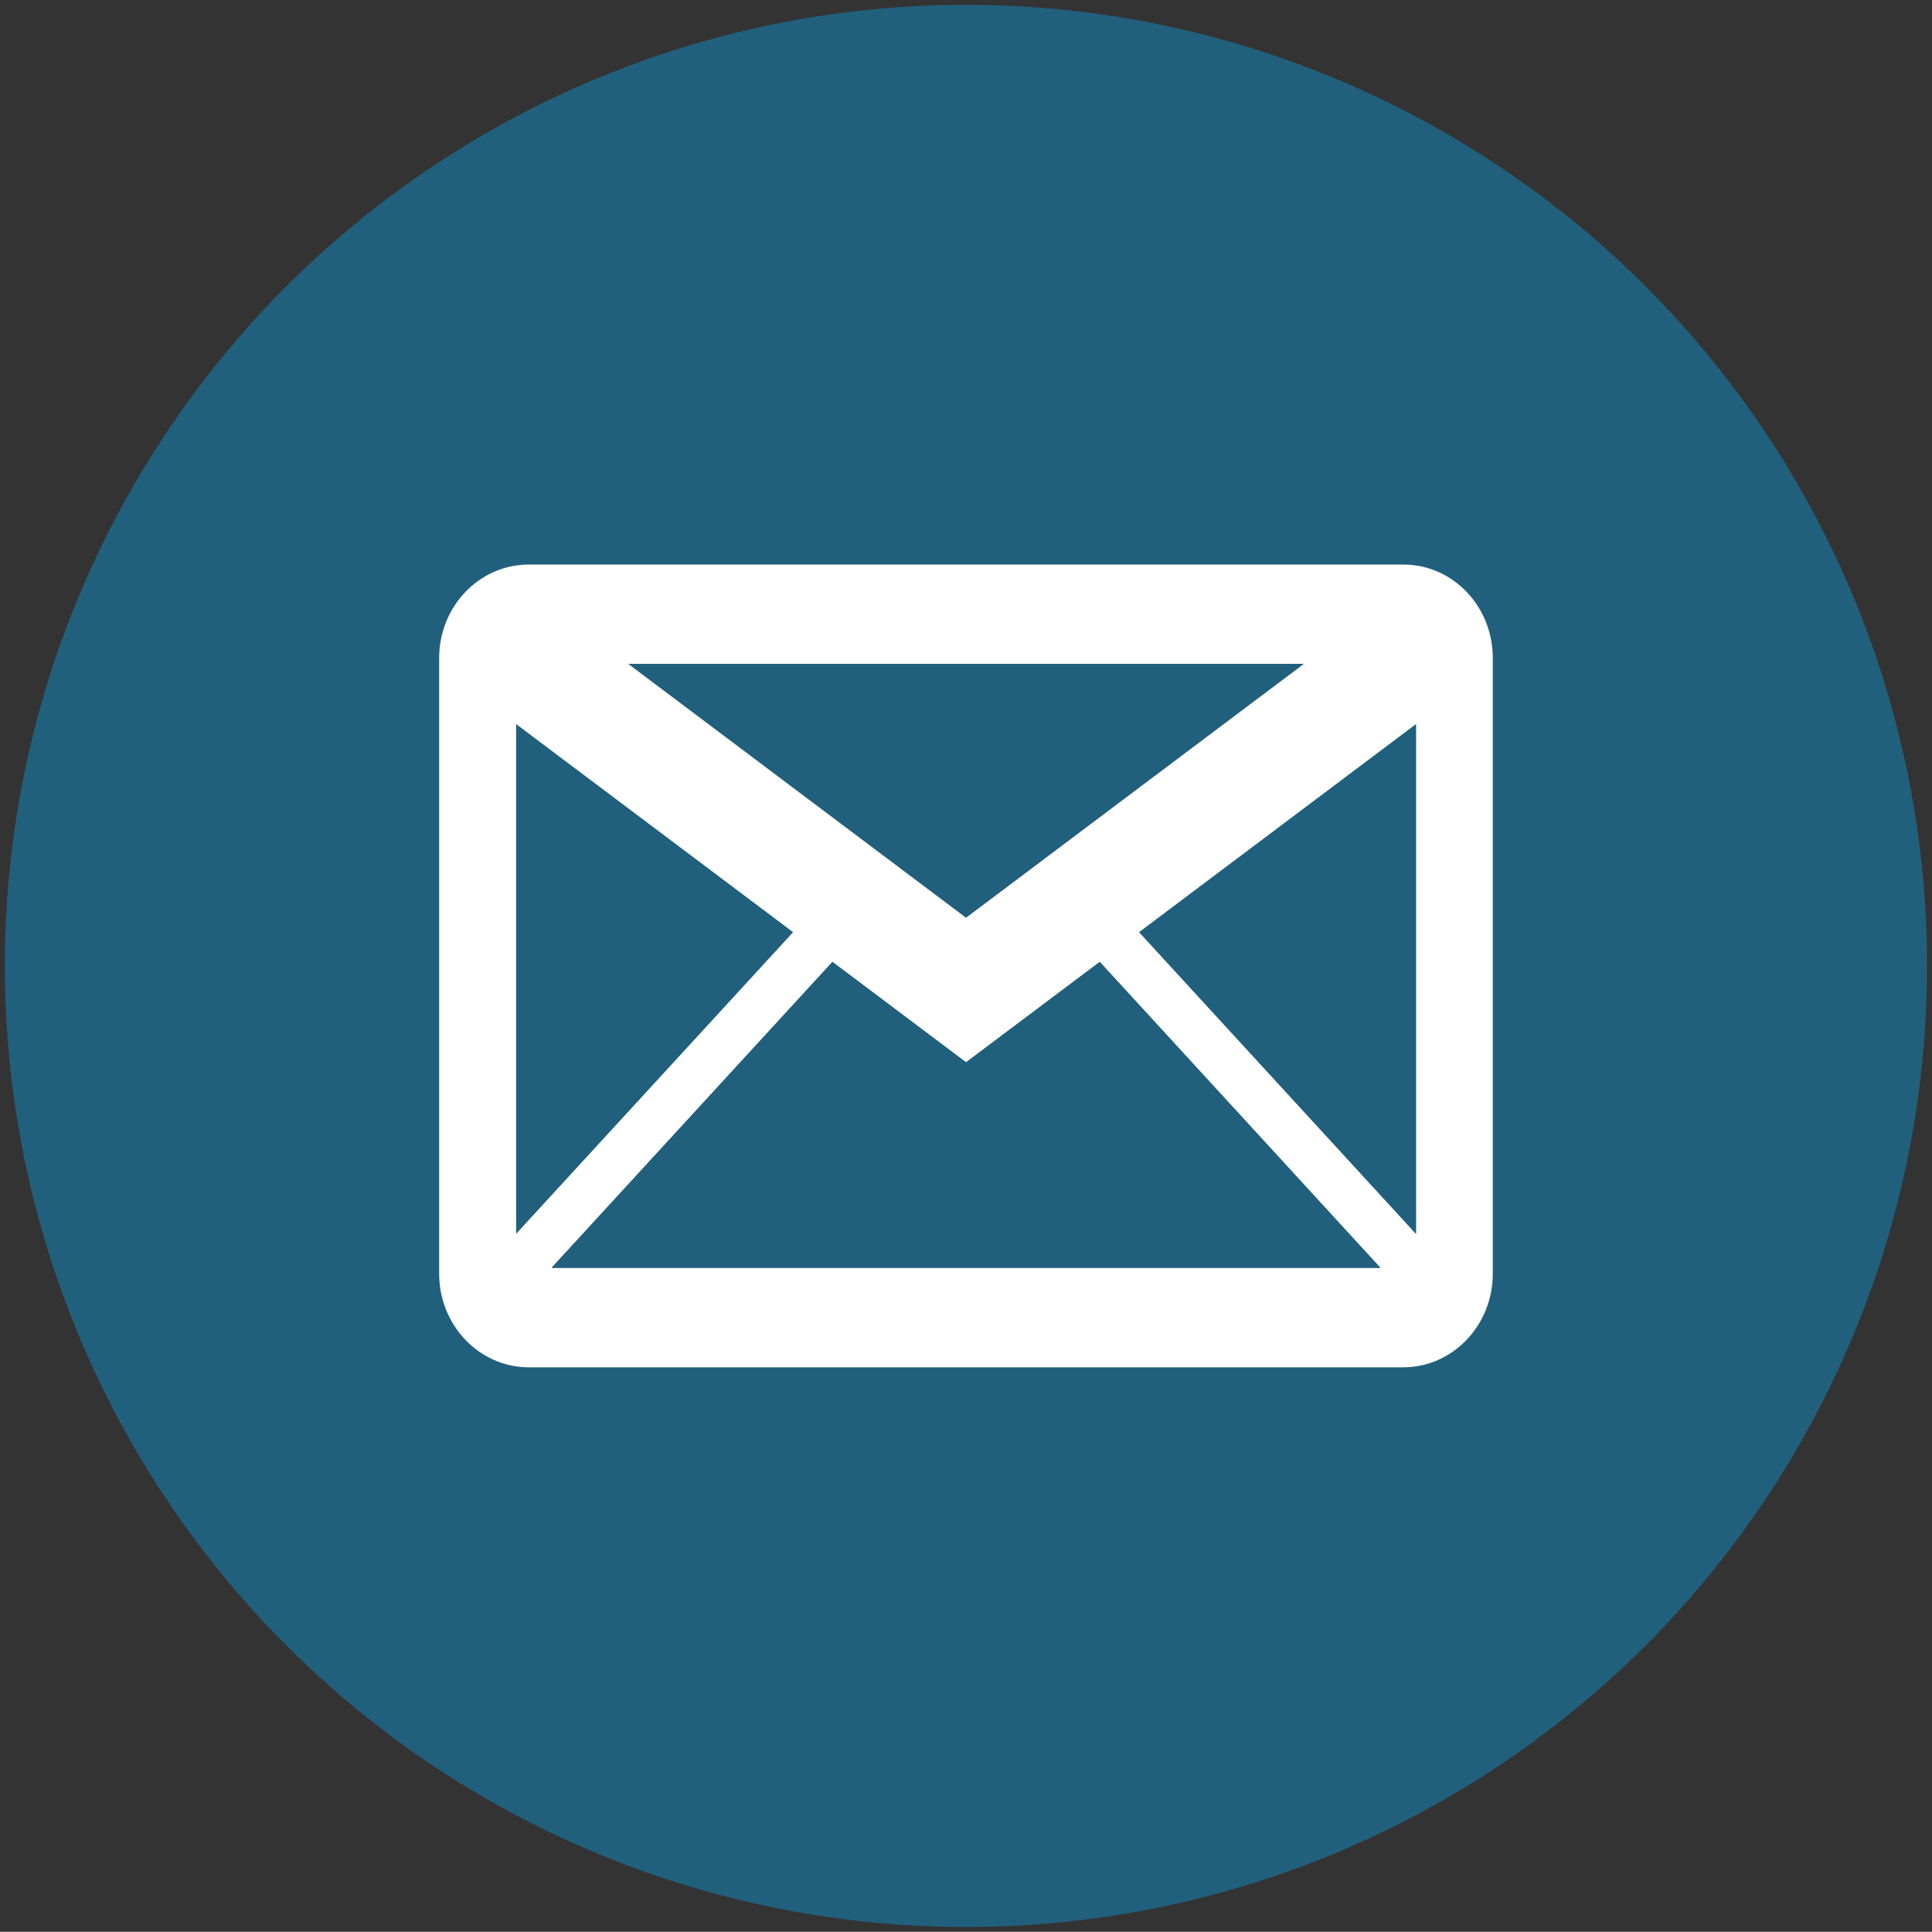 <?xml version="1.0" encoding="utf-8"?>
<!-- Generator: Adobe Illustrator 15.0.2, SVG Export Plug-In . SVG Version: 6.00 Build 0)  -->
<!DOCTYPE svg PUBLIC "-//W3C//DTD SVG 1.1//EN" "http://www.w3.org/Graphics/SVG/1.1/DTD/svg11.dtd">
<svg version="1.1" id="Layer_1" xmlns="http://www.w3.org/2000/svg" xmlns:xlink="http://www.w3.org/1999/xlink" x="0px" y="0px"
	 width="30.153px" height="30.15px" viewBox="0 0 30.153 30.15" enable-background="new 0 0 30.153 30.15" xml:space="preserve">
<rect x="0" y="0" width="30.153" height="30.15" fill="#333333" stroke="none"/>
<circle fill="#437C96" cx="-19.241" cy="15.234" r="15"/>
<g>
	<path fill="#FFFFFF" d="M-12.416,8.97h-13.648c-0.772,0-1.399,0.652-1.399,1.46v9.608c0,0.805,0.627,1.461,1.399,1.461h13.648
		c0.772,0,1.397-0.656,1.397-1.461V10.43C-11.018,9.622-11.643,8.97-12.416,8.97z M-19.241,14.48l-5.269-3.96h10.539L-19.241,14.48z
		 M-17.154,15.172l4.38,4.774h-12.935l4.383-4.774l2.085,1.567L-17.154,15.172z M-21.942,14.708l-4.319,4.703v-7.948L-21.942,14.708
		z M-12.218,19.414l-4.319-4.706l4.319-3.245V19.414z"/>
	<polygon fill="#437C96" points="-24.509,10.521 -19.241,14.48 -13.97,10.521 	"/>
	<polygon fill="#437C96" points="-21.326,15.172 -25.708,19.946 -12.774,19.946 -17.154,15.172 -19.241,16.739 	"/>
	<polygon fill="#437C96" points="-26.261,19.411 -21.942,14.708 -26.261,11.463 	"/>
	<polygon fill="#437C96" points="-12.218,19.414 -12.218,11.463 -16.538,14.708 	"/>
</g>
<circle fill="#21607C" cx="15.076" cy="15.075" r="15"/>
<g>
	<path fill="#FFFFFF" d="M21.902,8.811H8.253c-0.772,0-1.399,0.652-1.399,1.46v9.608c0,0.805,0.627,1.461,1.399,1.461h13.648
		c0.772,0,1.397-0.656,1.397-1.461v-9.608C23.299,9.463,22.674,8.811,21.902,8.811z M15.077,14.321l-5.269-3.96h10.539
		L15.077,14.321z M17.164,15.013l4.38,4.774H8.609l4.383-4.774l2.085,1.567L17.164,15.013z M12.375,14.549l-4.319,4.703v-7.948
		L12.375,14.549z M22.099,19.255l-4.319-4.706l4.319-3.245V19.255z"/>
	<polygon fill="#21607C" points="9.808,10.361 15.077,14.321 20.347,10.361 	"/>
	<polygon fill="#21607C" points="12.992,15.013 8.609,19.787 21.543,19.787 17.164,15.013 15.077,16.58 	"/>
	<polygon fill="#21607C" points="8.056,19.252 12.375,14.549 8.056,11.304 	"/>
	<polygon fill="#21607C" points="22.099,19.255 22.099,11.304 17.78,14.549 	"/>
</g>
</svg>
